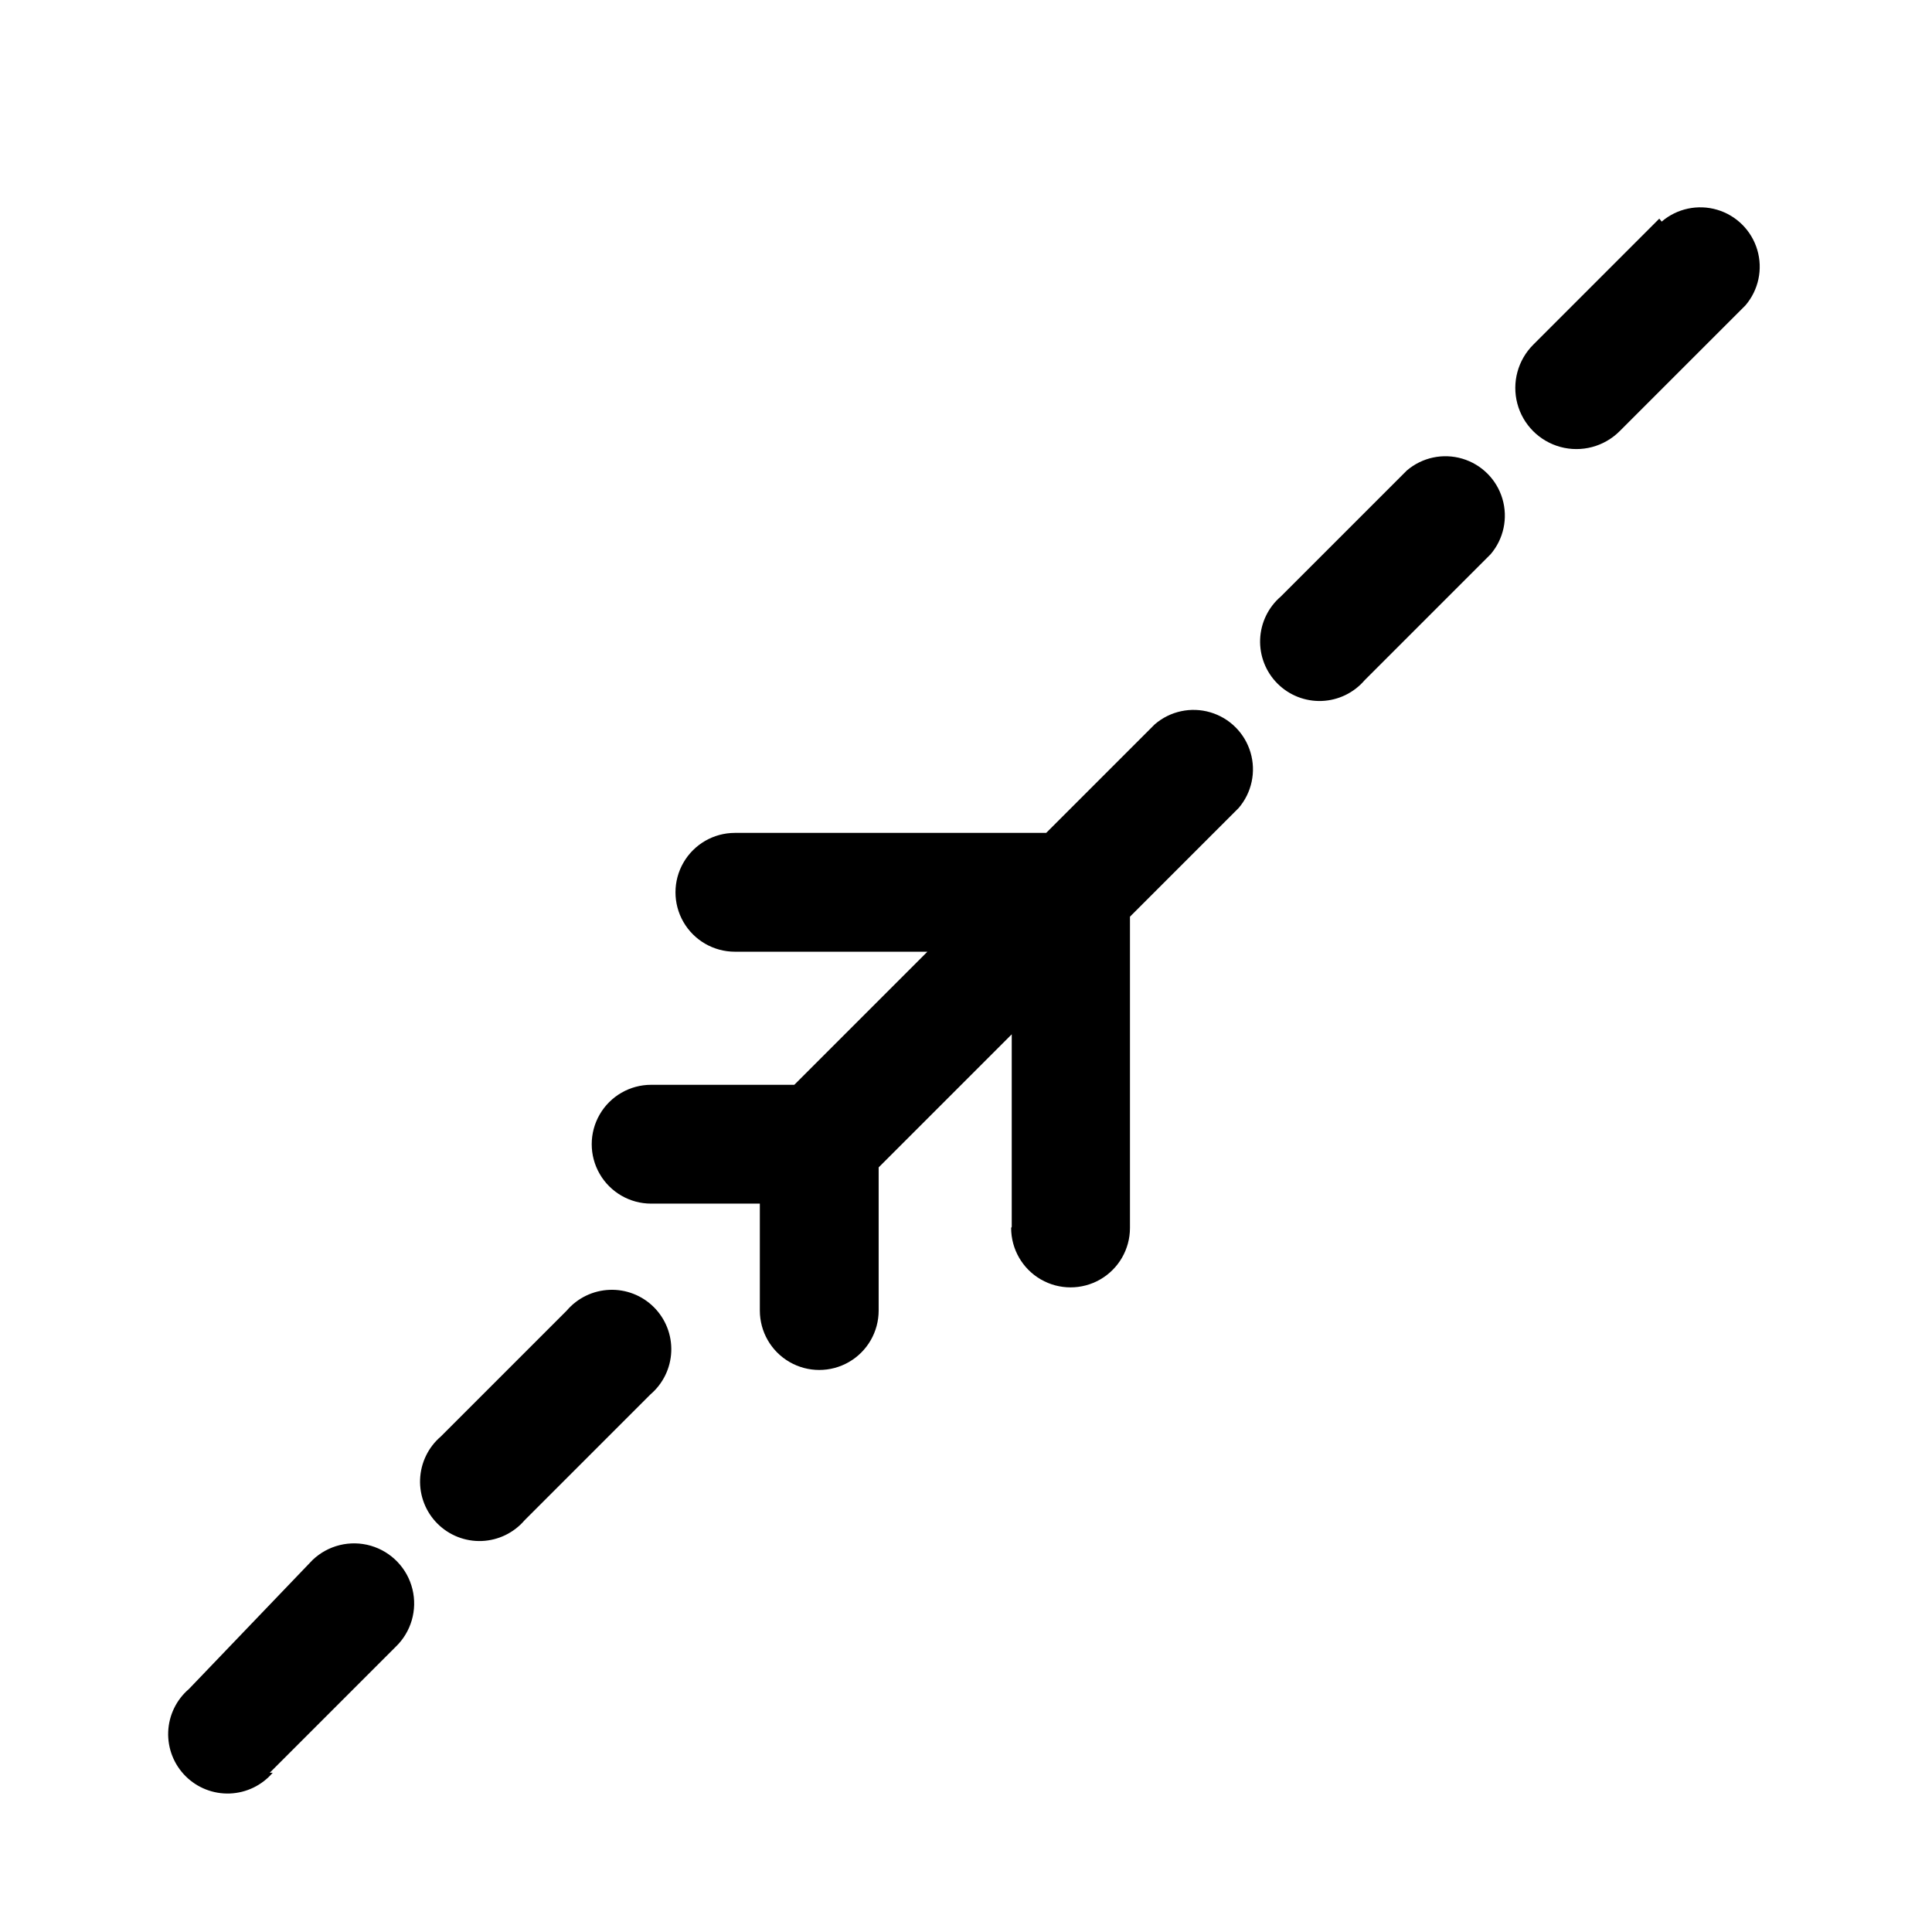 <?xml version="1.0" encoding="UTF-8"?>
<!-- The Best Svg Icon site in the world: iconSvg.co, Visit us! https://iconsvg.co -->
<svg fill="#000000" width="800px" height="800px" version="1.1" viewBox="144 144 512 512" xmlns="http://www.w3.org/2000/svg">
 <path d="m412.12 469.11v-51.008l-35.266 35.266v37.941c0 5.625-3 10.824-7.871 13.637s-10.875 2.812-15.746 0c-4.871-2.812-7.871-8.012-7.871-13.637v-28.336h-28.812c-5.625 0-10.82-3.004-13.633-7.875-2.812-4.871-2.812-10.871 0-15.742s8.008-7.871 13.633-7.871h37.941l35.266-35.266-51.008-0.004c-5.625 0-10.82-3-13.633-7.871s-2.812-10.871 0-15.742c2.812-4.871 8.008-7.875 13.633-7.875h82.5l28.812-28.812v0.004c4.051-3.473 9.586-4.656 14.703-3.141 5.117 1.512 9.121 5.516 10.633 10.633 1.516 5.117 0.332 10.652-3.137 14.707l-28.812 28.812v82.5-0.004c0 5.625-3 10.824-7.875 13.637-4.871 2.809-10.871 2.809-15.742 0-4.871-2.812-7.871-8.012-7.871-13.637zm104.7-200.42-33.379 33.379c-3.332 2.856-5.32 6.969-5.492 11.352-0.168 4.383 1.5 8.637 4.602 11.738 3.102 3.102 7.356 4.769 11.738 4.602 4.383-0.168 8.5-2.16 11.352-5.492l33.379-33.379c3.469-4.051 4.652-9.586 3.137-14.703-1.512-5.117-5.516-9.121-10.633-10.633-5.117-1.516-10.652-0.332-14.703 3.137zm-222.62 222.62-33.379 33.379c-3.332 2.852-5.32 6.969-5.492 11.352-0.168 4.383 1.5 8.637 4.602 11.738 3.102 3.102 7.356 4.769 11.738 4.602 4.387-0.172 8.5-2.16 11.352-5.492l33.379-33.379c3.332-2.852 5.32-6.965 5.492-11.348 0.168-4.387-1.5-8.641-4.602-11.742-3.102-3.102-7.356-4.769-11.738-4.598-4.387 0.168-8.5 2.156-11.352 5.488zm-78.719 122.49 33.379-33.379-0.004 0.004c4.106-3.938 5.801-9.766 4.441-15.293-1.355-5.523-5.555-9.902-11.02-11.492-5.461-1.586-11.355-0.141-15.465 3.797l-32.746 34.168c-3.332 2.852-5.32 6.965-5.492 11.348-0.168 4.383 1.5 8.641 4.602 11.742 3.102 3.102 7.356 4.769 11.738 4.598 4.383-0.168 8.5-2.16 11.352-5.492zm368.25-411.86-33.375 33.379c-4.106 4.078-5.727 10.035-4.246 15.633 1.477 5.594 5.828 9.973 11.414 11.492 5.582 1.516 11.555-0.062 15.66-4.141l33.379-33.379-0.004 0.004c3.473-4.055 4.656-9.59 3.141-14.707-1.512-5.117-5.516-9.121-10.633-10.633-5.117-1.512-10.652-0.332-14.707 3.141z"/>
</svg>